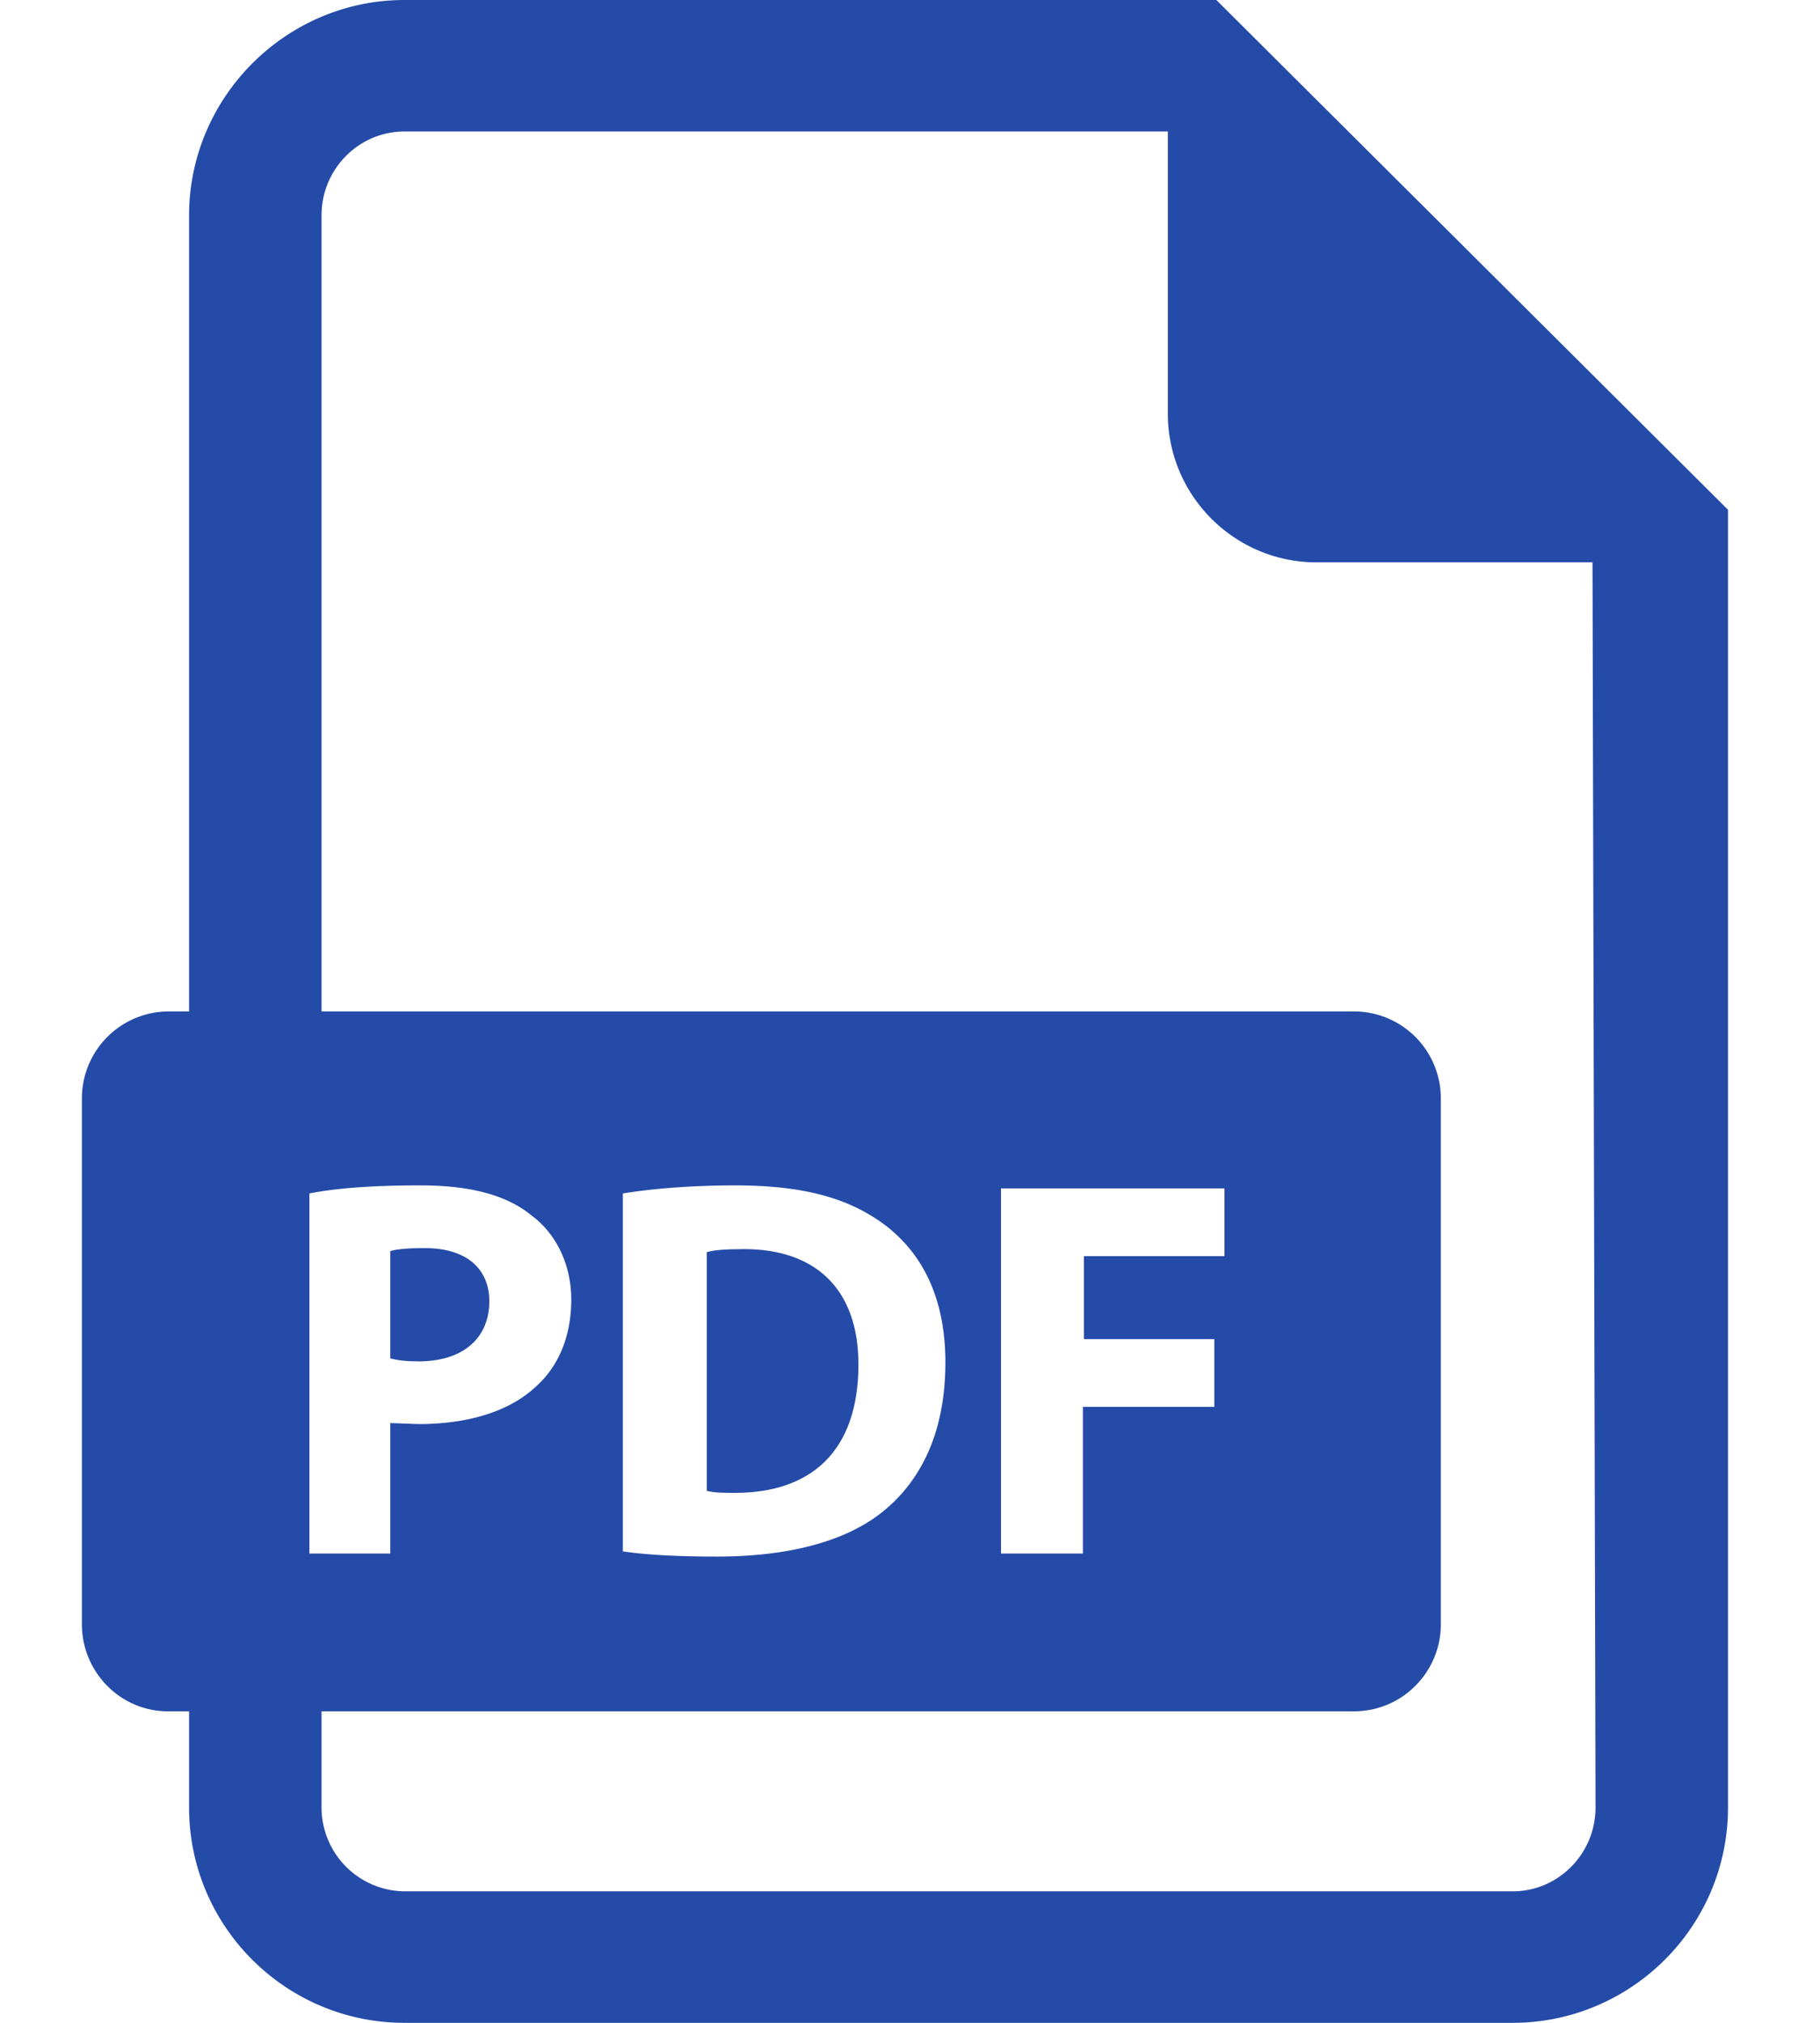 <svg width="18" height="20" fill="none" xmlns="http://www.w3.org/2000/svg"><path d="M4.84 12.87c0-.33-.23-.53-.64-.53-.16 0-.28.01-.34.03v1.06c.07.02.16.03.28.03.43 0 .7-.22.7-.6zM7.36 12.35c-.19 0-.3.01-.37.03v2.36c.07.02.18.02.28.02.74 0 1.22-.4 1.22-1.27 0-.75-.43-1.14-1.13-1.14z" fill="#244BA8"/><path d="M12.03 0H4C2.83 0 1.87.96 1.87 2.13V10h-.2a.86.86 0 00-.86.86v5.2c0 .47.38.86.85.86h.21v.95C1.87 19.05 2.83 20 4 20h10.96c1.17 0 2.13-.95 2.13-2.13V5.04L12.03 0zM3.06 11.8c.25-.05.6-.08 1.1-.08.5 0 .86.1 1.1.3.23.17.39.47.39.83 0 .35-.12.65-.34.85-.27.26-.69.38-1.17.38l-.28-.01v1.29h-.8V11.8zm11.9 6.9H4a.83.83 0 01-.82-.83v-.95h10.21c.48 0 .86-.39.86-.86v-5.2a.86.86 0 00-.86-.86H3.18V2.13c0-.46.37-.83.82-.83h7.55v2.79c0 .81.66 1.47 1.47 1.47h2.73l.03 12.31c0 .46-.37.83-.82.83zm-8.8-3.36V11.8c.3-.05.7-.08 1.11-.08.69 0 1.13.13 1.48.39.37.28.6.72.6 1.36 0 .69-.24 1.16-.6 1.46-.37.31-.95.46-1.66.46-.42 0-.72-.02-.92-.05zm5.85-2.1v.67h-1.3v1.45H9.9v-3.61h2.21v.67h-1.39v.82h1.3z" fill="#244BA8"/></svg>